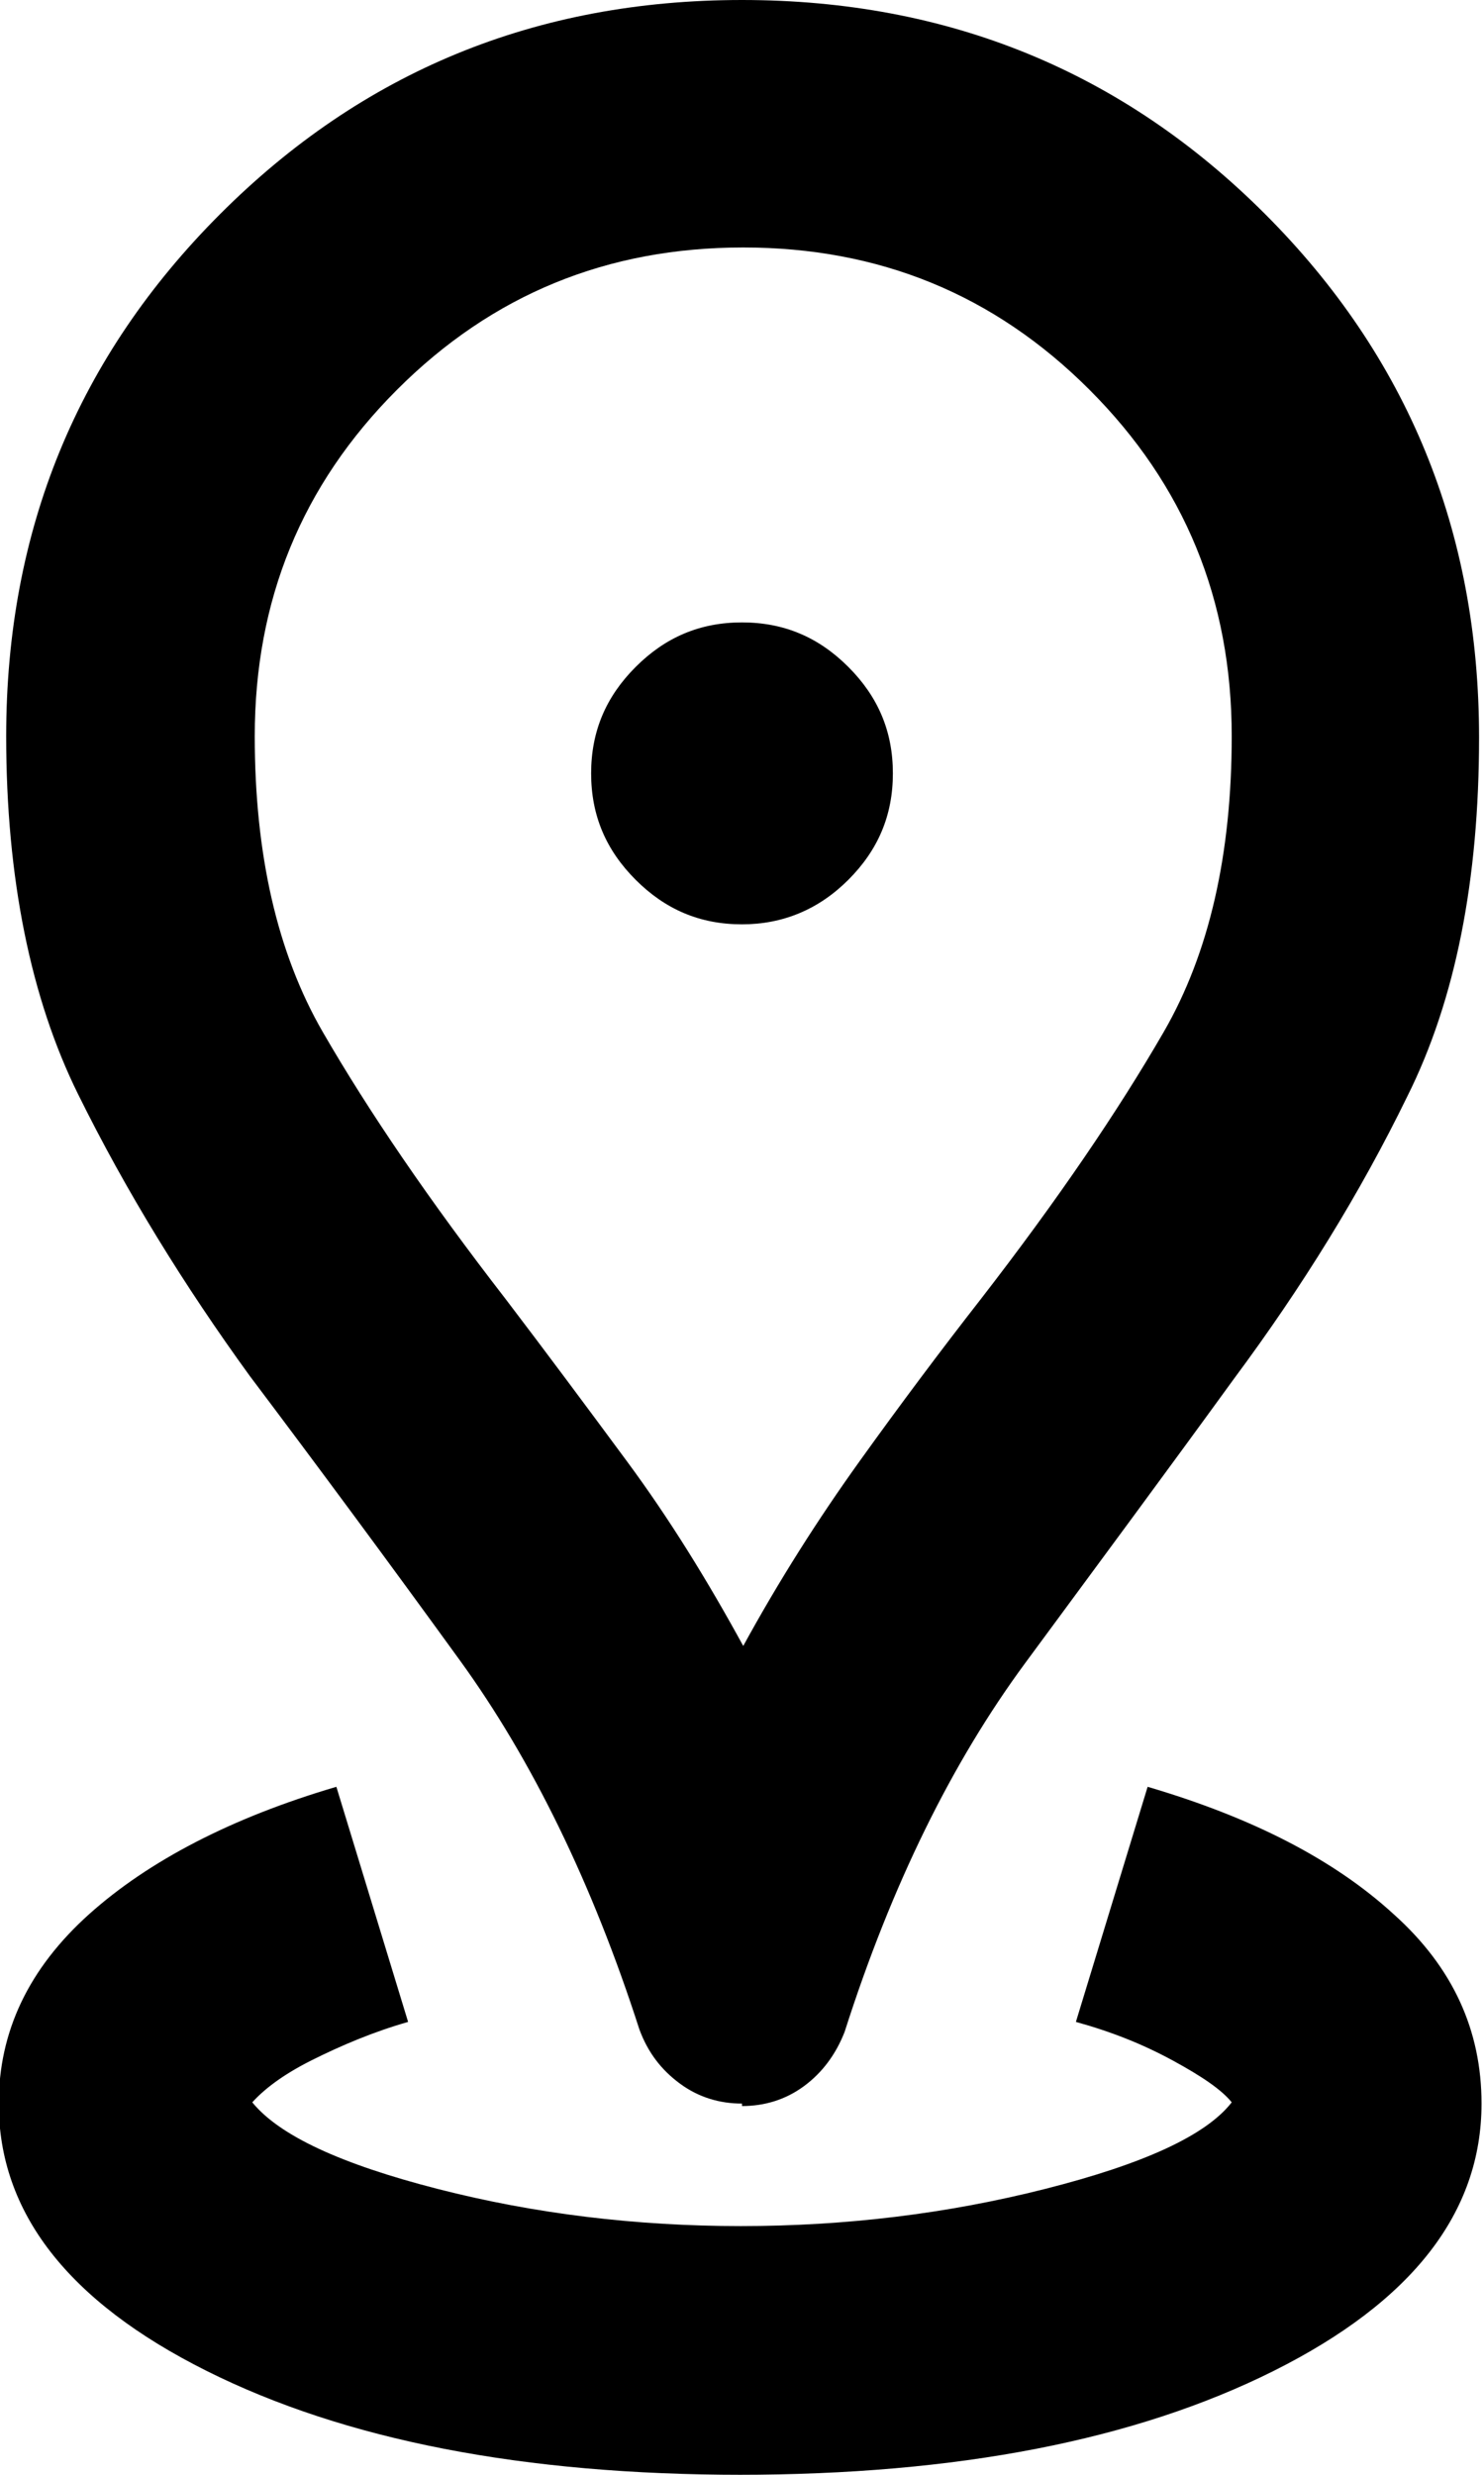 <?xml version="1.0" encoding="UTF-8"?>
<svg id="Calque_1" data-name="Calque 1" xmlns="http://www.w3.org/2000/svg" viewBox="0 0 12 20">
  <path d="M6,20c-1.77,0-3.21-.28-4.33-.84-1.12-.56-1.68-1.28-1.68-2.16,0-.58,.24-1.09,.73-1.53,.48-.43,1.15-.78,2-1.03l.58,1.9c-.28,.08-.54,.19-.78,.31s-.39,.24-.48,.34c.22,.27,.72,.5,1.5,.7s1.6,.3,2.45,.3,1.67-.1,2.46-.3,1.3-.43,1.51-.7c-.08-.1-.24-.21-.48-.34s-.49-.23-.78-.31l.58-1.9c.85,.25,1.51,.59,1.99,1.03,.48,.43,.71,.94,.71,1.53,0,.88-.56,1.6-1.68,2.16-1.12,.56-2.56,.84-4.33,.84Zm0-6.68c.3-.55,.62-1.05,.95-1.51,.33-.46,.66-.9,.98-1.31,.62-.8,1.11-1.52,1.48-2.16s.55-1.44,.55-2.39c0-1.1-.38-2.03-1.15-2.8s-1.7-1.15-2.8-1.15-2.03,.38-2.8,1.15-1.15,1.7-1.15,2.8c0,.95,.18,1.75,.55,2.39s.86,1.36,1.48,2.16c.32,.42,.64,.85,.98,1.31s.65,.96,.95,1.51Zm0,3.68c-.18,0-.35-.05-.5-.16s-.26-.25-.33-.44c-.38-1.18-.87-2.18-1.45-2.98s-1.15-1.57-1.7-2.3c-.53-.73-1-1.49-1.39-2.28C.25,8.07,.05,7.1,.05,5.95,.05,4.28,.63,2.88,1.78,1.73S4.33,0,6,0s3.08,.58,4.23,1.73,1.73,2.56,1.73,4.23c0,1.15-.19,2.12-.58,2.9-.38,.78-.85,1.54-1.4,2.28-.53,.73-1.1,1.5-1.69,2.3s-1.08,1.79-1.46,2.98c-.07,.18-.18,.33-.33,.44s-.32,.16-.5,.16Zm0-9.53c.33,0,.62-.12,.86-.36s.36-.52,.36-.86-.12-.62-.36-.86-.52-.36-.86-.36-.62,.12-.86,.36-.36,.52-.36,.86,.12,.62,.36,.86,.52,.36,.86,.36Z"/>
</svg>